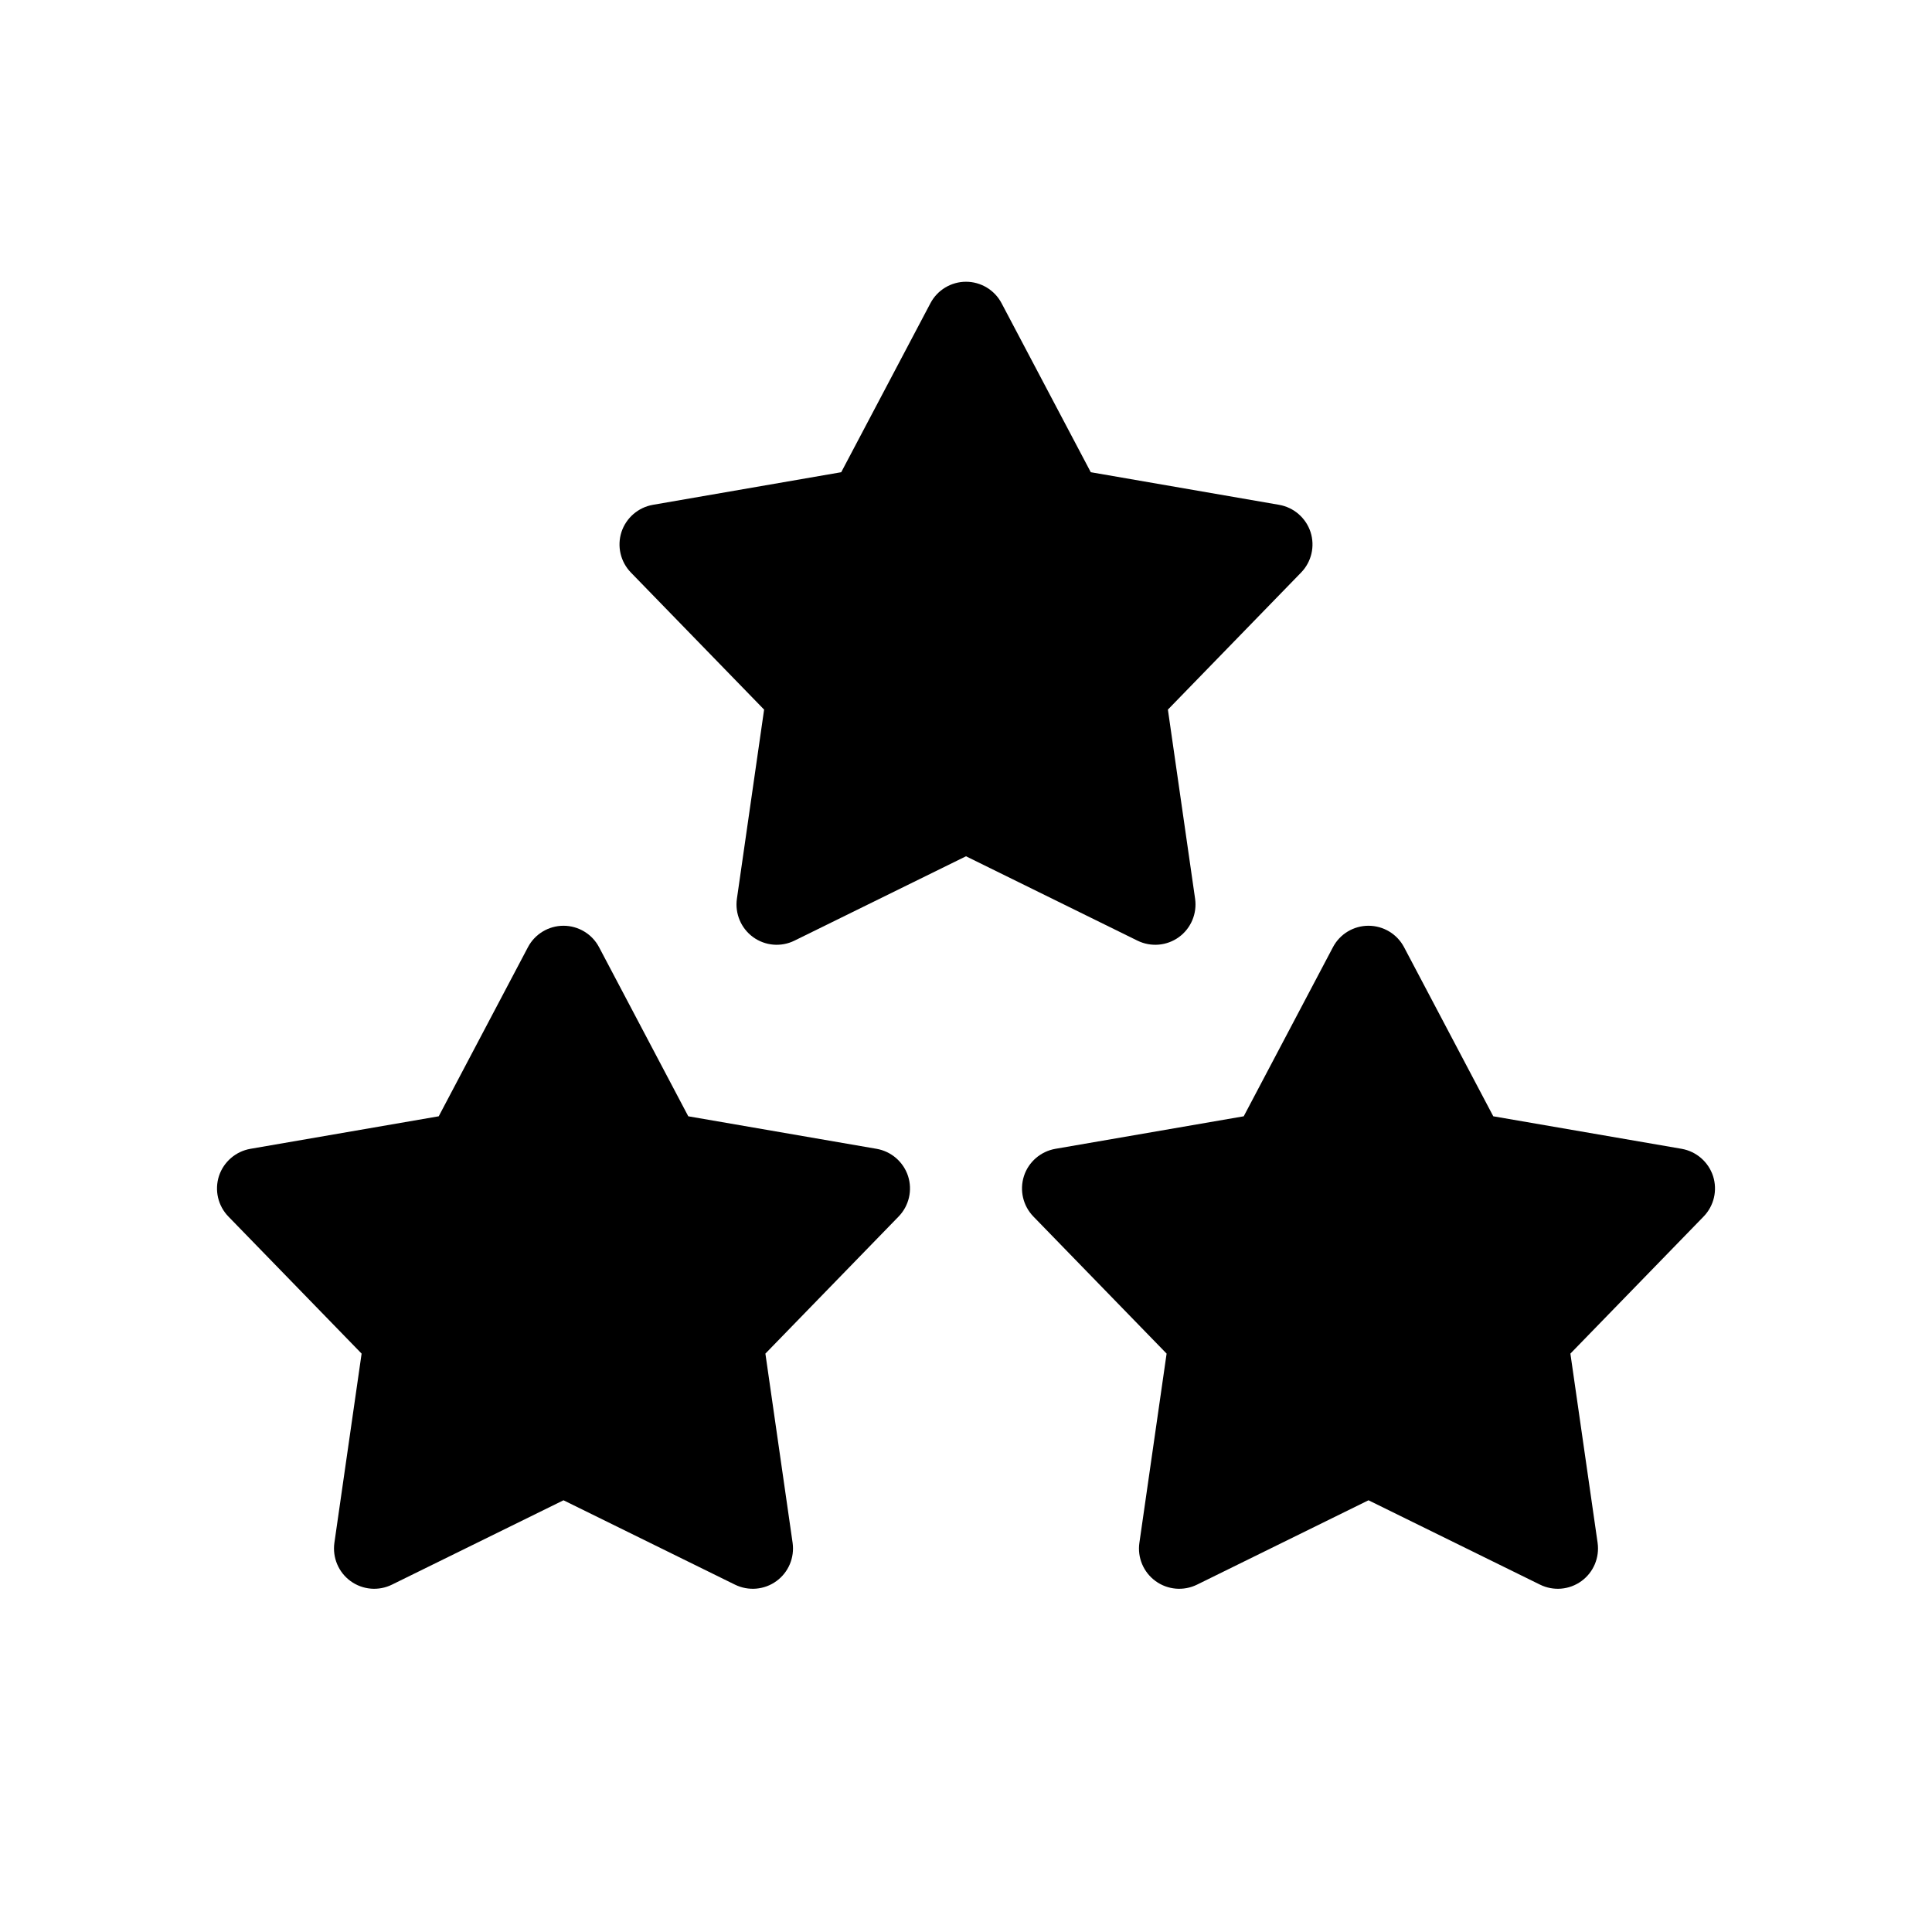 <?xml version="1.0" encoding="utf-8"?>
<svg xmlns="http://www.w3.org/2000/svg" width="24" height="24" viewBox="0 0 24 24" fill="none">
<path d="M12.442 3.767C12.356 3.603 12.185 3.5 12 3.5C11.815 3.5 11.644 3.603 11.558 3.767L10.45 5.866L8.111 6.271C7.928 6.303 7.778 6.433 7.72 6.609C7.663 6.786 7.708 6.979 7.837 7.112L9.492 8.815L9.154 11.165C9.128 11.348 9.205 11.532 9.355 11.641C9.505 11.75 9.703 11.767 9.869 11.685L12 10.637L14.13 11.685C14.297 11.767 14.495 11.75 14.645 11.641C14.795 11.532 14.872 11.348 14.846 11.165L14.508 8.815L16.163 7.112C16.292 6.979 16.337 6.786 16.28 6.609C16.222 6.433 16.072 6.303 15.889 6.271L13.55 5.866L12.442 3.767Z" fill="black"/>
<path d="M7.442 11.767C7.356 11.603 7.185 11.5 7 11.5C6.815 11.5 6.644 11.603 6.558 11.767L5.45 13.867L3.111 14.271C2.928 14.303 2.778 14.433 2.72 14.609C2.663 14.786 2.708 14.979 2.837 15.112L4.492 16.815L4.154 19.165C4.128 19.349 4.205 19.532 4.355 19.641C4.505 19.75 4.703 19.767 4.869 19.685L7 18.637L9.13 19.685C9.297 19.767 9.495 19.75 9.645 19.641C9.795 19.532 9.872 19.349 9.846 19.165L9.508 16.815L11.163 15.112C11.292 14.979 11.337 14.786 11.28 14.609C11.222 14.433 11.072 14.303 10.889 14.271L8.55 13.867L7.442 11.767Z" fill="black"/>
<path d="M17.442 11.767C17.356 11.603 17.185 11.5 17 11.5C16.814 11.5 16.644 11.603 16.558 11.767L15.45 13.867L13.111 14.271C12.928 14.303 12.777 14.433 12.72 14.609C12.663 14.786 12.708 14.979 12.837 15.112L14.492 16.815L14.154 19.165C14.127 19.349 14.205 19.532 14.355 19.641C14.505 19.75 14.703 19.767 14.87 19.685L17 18.637L19.131 19.685C19.297 19.767 19.495 19.75 19.645 19.641C19.795 19.532 19.872 19.349 19.846 19.165L19.508 16.815L21.163 15.112C21.292 14.979 21.337 14.786 21.28 14.609C21.222 14.433 21.072 14.303 20.89 14.271L18.55 13.867L17.442 11.767Z" fill="black"/>
</svg>